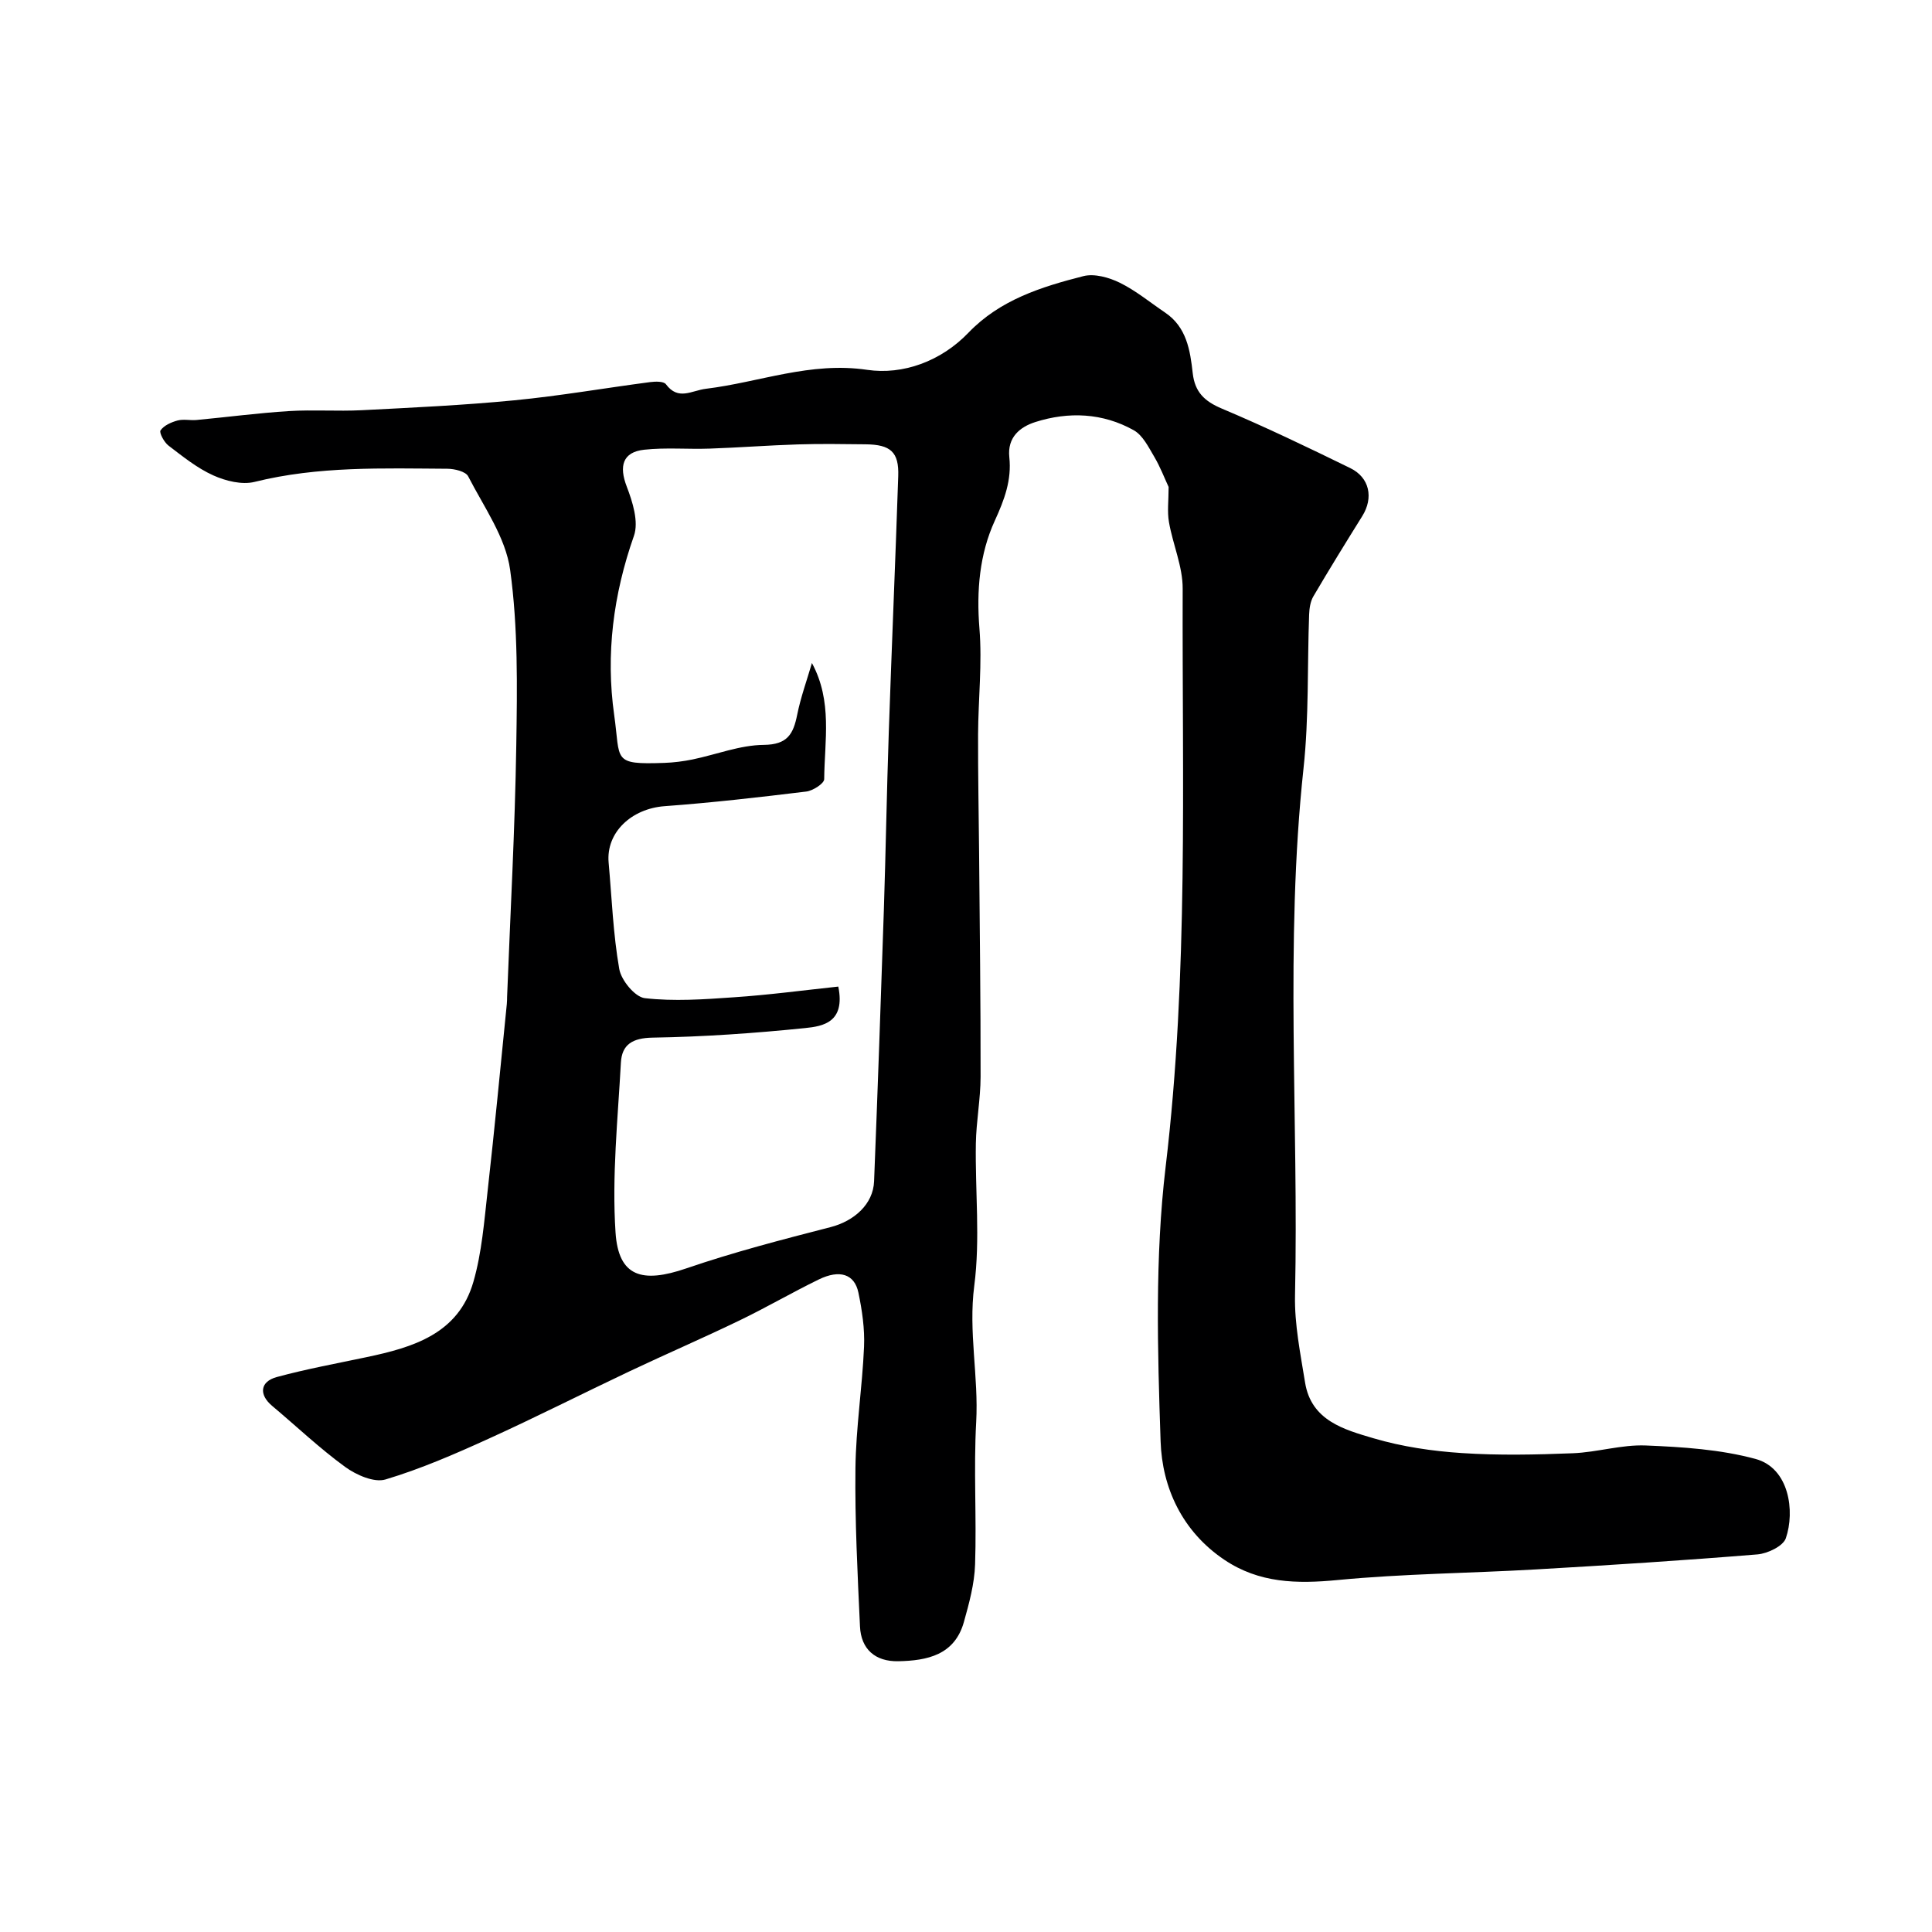 <svg enable-background="new 0 0 400 400" viewBox="0 0 400 400" xmlns="http://www.w3.org/2000/svg"><path d="m241.95 100.82c-.87-1.86-1.74-4.17-2.98-6.26-1.18-1.99-2.37-4.43-4.23-5.48-6.43-3.6-13.48-3.9-20.39-1.7-3.13 1-5.83 3.12-5.38 7.3.5 4.68-1 8.75-3 13.11-3.17 6.91-3.82 14.51-3.19 22.32.59 7.26-.24 14.62-.28 21.94-.03 8.11.14 16.22.21 24.34.13 15.52.33 31.04.31 46.56-.01 4.6-.9 9.19-.98 13.8-.16 9.83.93 19.79-.33 29.46-1.24 9.55.92 18.79.4 28.21-.55 9.8.1 19.66-.23 29.49-.13 4-1.23 8.03-2.32 11.92-1.92 6.84-7.61 7.99-13.57 8.11-4.8.1-7.73-2.51-7.94-7.21-.5-10.92-1.07-21.86-.94-32.78.1-8.37 1.42-16.73 1.78-25.11.16-3.73-.4-7.56-1.17-11.23-.8-3.83-3.87-4.82-8.2-2.71-5.55 2.7-10.9 5.83-16.47 8.51-7.49 3.62-15.14 6.92-22.66 10.48-9.79 4.63-19.44 9.54-29.29 14.01-6.95 3.16-14.01 6.23-21.3 8.41-2.35.7-6.06-.94-8.34-2.6-5.3-3.86-10.09-8.42-15.13-12.65-2.75-2.31-2.52-5.01.98-5.96 6.11-1.66 12.35-2.8 18.55-4.11 9.66-2.03 19.06-4.82 22.16-15.63 1.74-6.05 2.23-12.5 2.94-18.81 1.45-12.88 2.67-25.78 3.97-38.68.05-.5.05-1 .06-1.5.67-17.35 1.63-34.7 1.9-52.06.19-12.12.38-24.38-1.27-36.32-.93-6.75-5.45-13.05-8.69-19.37-.52-1.01-2.82-1.56-4.3-1.57-13.36-.08-26.73-.56-39.92 2.72-2.61.65-5.99-.19-8.56-1.35-3.34-1.5-6.31-3.91-9.26-6.16-.91-.69-1.98-2.69-1.65-3.16.71-1.02 2.22-1.69 3.52-2.04 1.25-.33 2.66.02 3.98-.11 6.36-.6 12.71-1.44 19.08-1.84 5.01-.31 10.06.07 15.07-.18 10.54-.54 21.09-1.03 31.59-2.05 9.41-.91 18.74-2.54 28.12-3.77 1.09-.14 2.8-.19 3.27.44 2.57 3.46 5.3 1.3 8.3.94 11.08-1.35 21.61-5.66 33.36-3.92 7.4 1.09 15.29-1.76 20.97-7.68 6.55-6.83 15.11-9.5 23.8-11.72 2.28-.58 5.31.27 7.55 1.37 3.33 1.64 6.27 4.08 9.38 6.18 4.45 3.01 5.18 7.8 5.71 12.53.44 3.93 2.43 5.83 6.04 7.35 8.99 3.79 17.8 8.02 26.57 12.31 4.04 1.97 4.85 6.17 2.49 9.95-3.43 5.5-6.84 11.02-10.12 16.61-.62 1.06-.83 2.47-.88 3.74-.39 10.62-.02 21.32-1.16 31.86-3.91 36.33-.97 72.74-1.76 109.1-.13 6.01 1.12 12.08 2.08 18.06 1.27 7.91 8.11 9.76 14.21 11.56 5.88 1.73 12.11 2.65 18.24 3.05 7.63.51 15.33.34 22.99.04 5.04-.2 10.09-1.81 15.08-1.61 7.63.31 15.44.81 22.75 2.79 7 1.9 8.18 10.86 6.27 16.41-.56 1.64-3.76 3.17-5.86 3.35-15.27 1.25-30.57 2.23-45.87 3.11-13.69.79-27.45.89-41.09 2.2-8.43.81-16.22.66-23.44-4.2-8.71-5.86-12.87-14.9-13.19-24.51-.64-18.92-1.19-38.09 1.04-56.82 4.76-39.88 3.4-79.8 3.53-119.73.02-4.59-2.04-9.15-2.84-13.78-.38-2.14-.07-4.45-.07-7.27zm-68.39 103.44c1.5 7.43-3.2 8.22-6.85 8.59-10.49 1.07-21.03 1.81-31.57 1.98-4.17.07-6.39 1.41-6.59 5.18-.64 11.72-1.88 23.52-1.11 35.17.61 9.17 5.51 10.56 14.64 7.43 9.79-3.36 19.86-5.97 29.89-8.55 4.85-1.25 8.82-4.73 9-9.49.74-18.69 1.4-37.38 2.02-56.08.4-12.27.6-24.54 1.02-36.8.6-17.7 1.37-35.4 1.96-53.11.17-4.99-1.56-6.54-6.77-6.59-4.67-.05-9.34-.13-14 .02-6.1.19-12.18.66-18.28.87-4.52.16-9.08-.26-13.55.23s-5.24 3.39-3.61 7.63c1.22 3.18 2.51 7.3 1.49 10.2-4.27 12.14-5.87 24.52-4.09 37.09 1.34 9.45-.52 10.29 10.37 9.92 1.95-.07 3.92-.32 5.84-.71 4.94-1.02 9.84-2.98 14.77-3.02 4.92-.05 6.11-2.27 6.91-6.24.73-3.63 2.01-7.14 3.05-10.71 4.29 7.94 2.61 16.08 2.54 24.05-.01.9-2.33 2.39-3.7 2.56-9.76 1.19-19.54 2.31-29.34 3.03-6.89.51-12.15 5.46-11.59 11.68.66 7.36.93 14.78 2.2 22.03.41 2.35 3.26 5.81 5.3 6.04 6.05.69 12.26.25 18.38-.18 7.21-.48 14.37-1.44 21.67-2.22z" fill="#000001"/></svg>